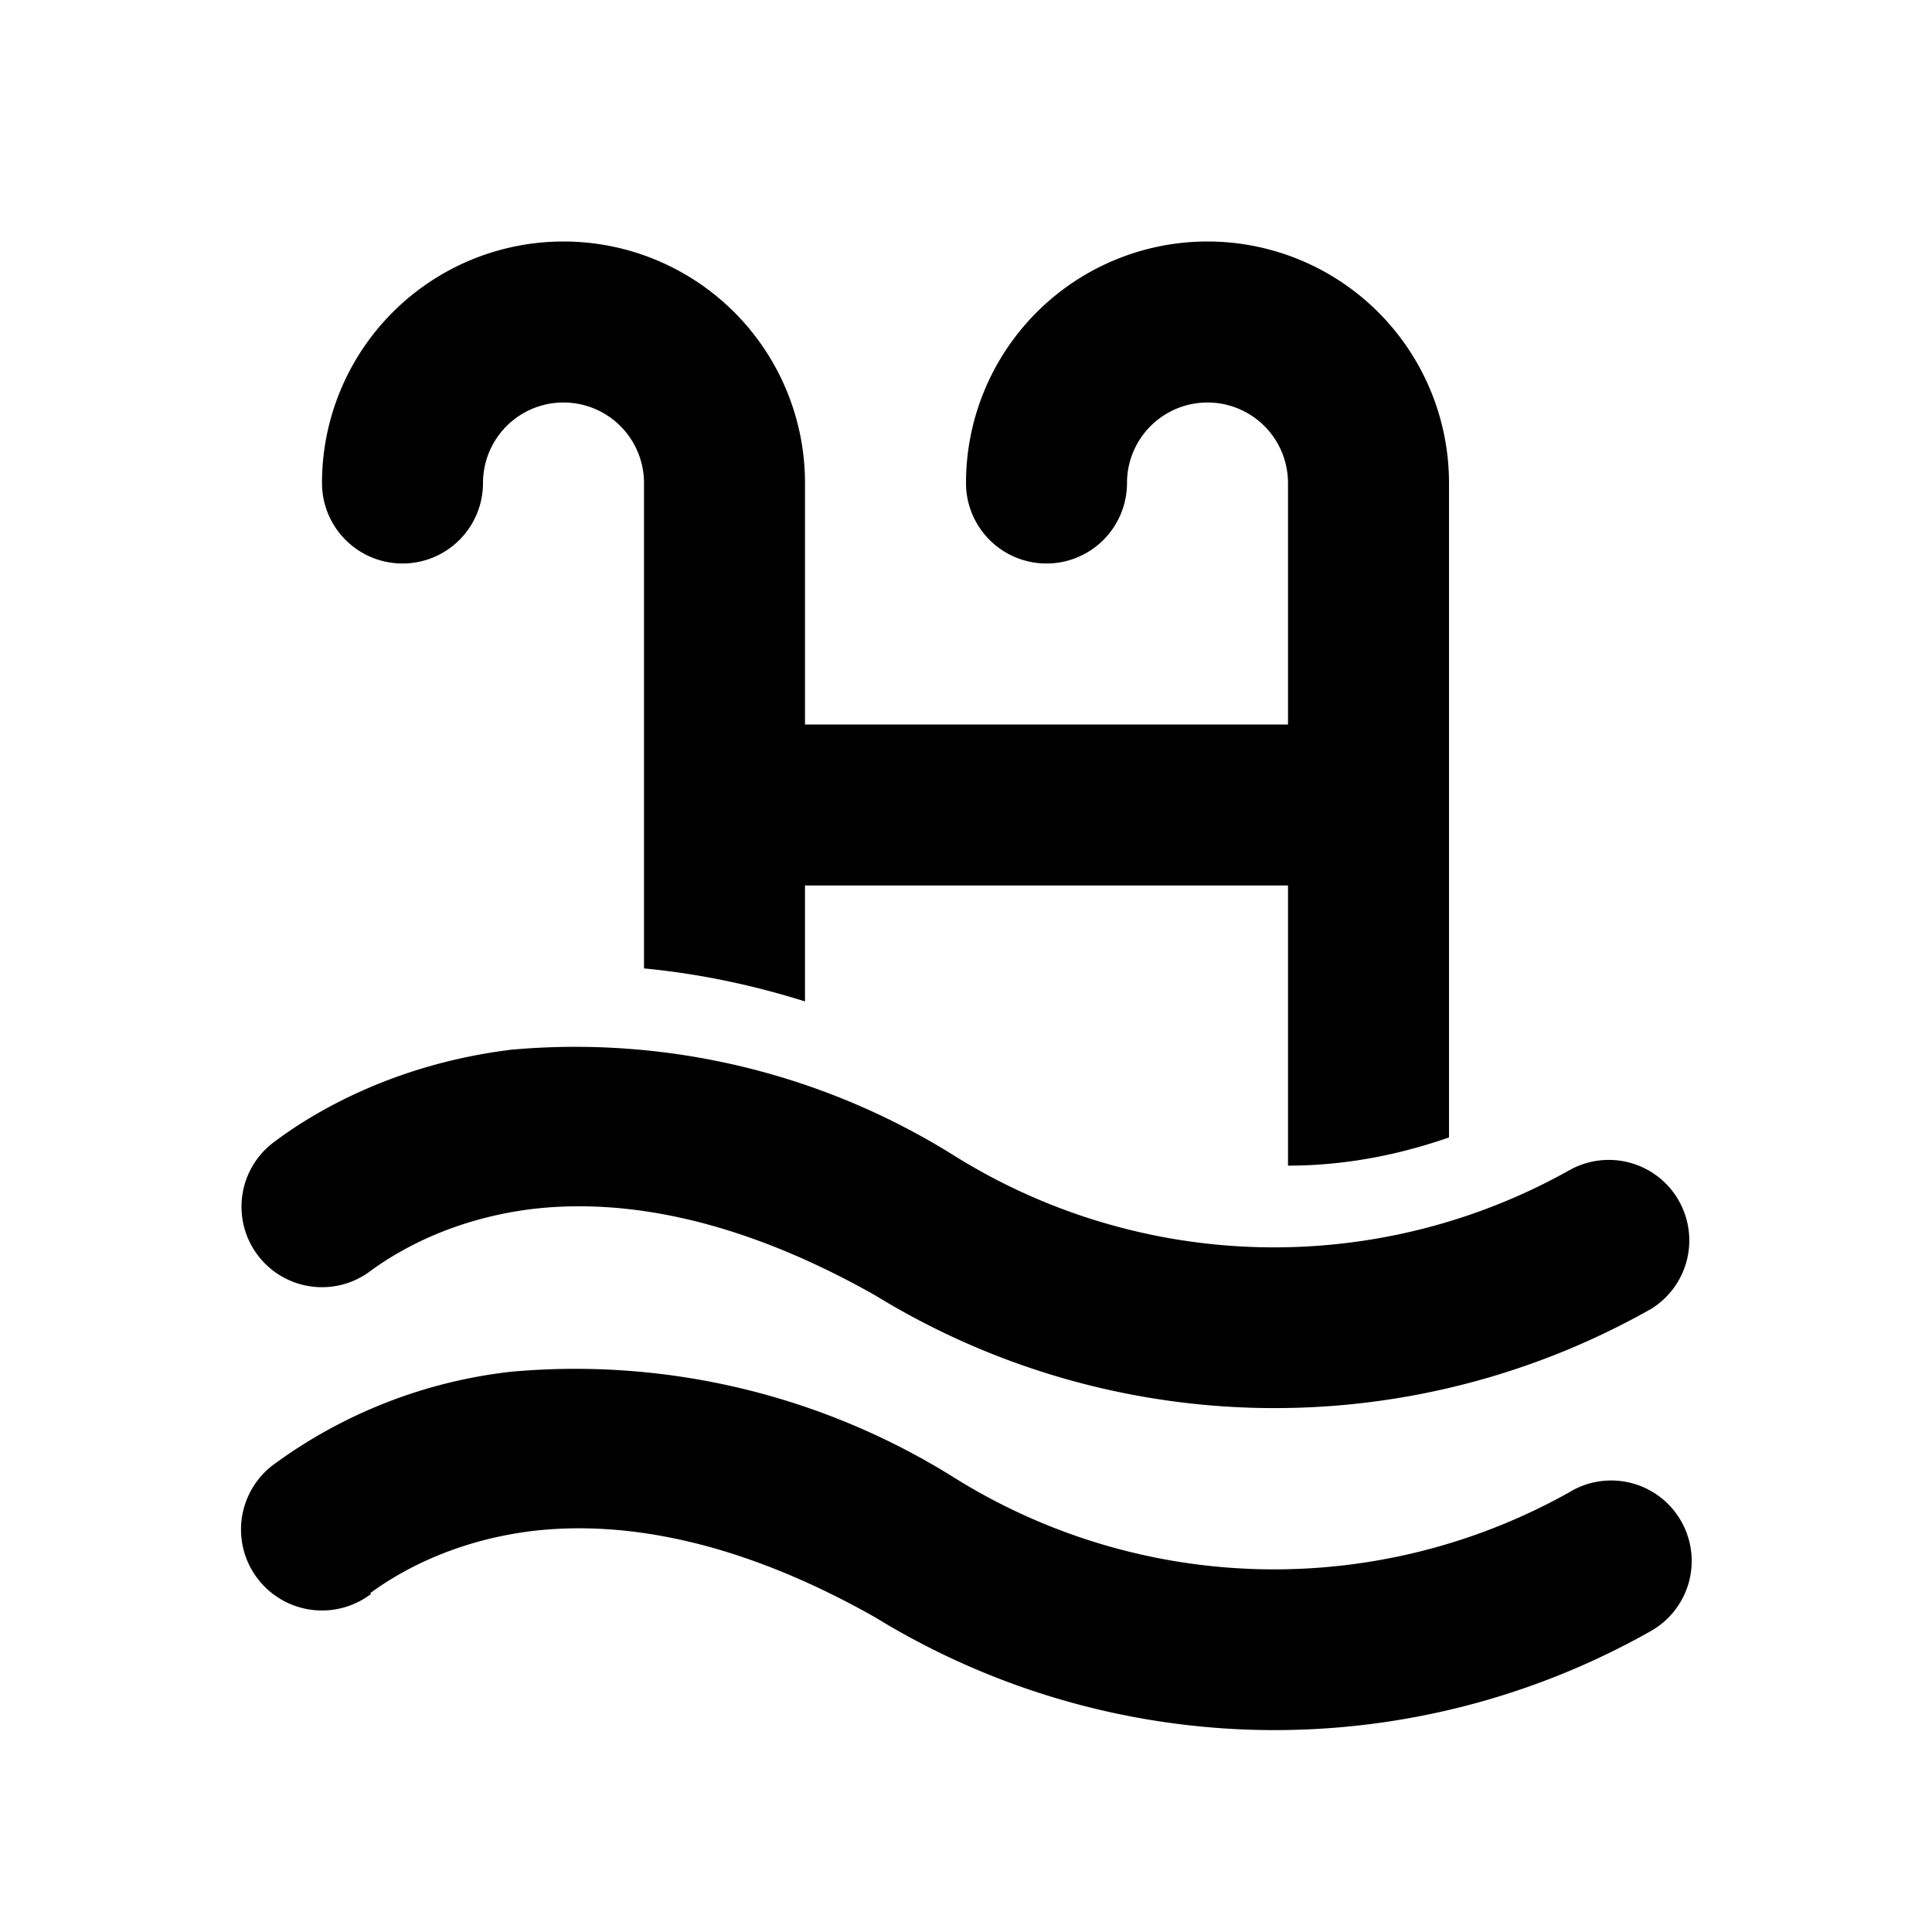 <svg width="24" height="24" viewBox="0 0 24 24" xmlns="http://www.w3.org/2000/svg"><path d="M6 6a1 1 0 0 1 2 0v6.03c.63.06 1.3.19 2 .41V11h6v3.48c.8 0 1.48-.17 2-.35V6a3 3 0 0 0-6 0 1 1 0 1 0 2 0 1 1 0 1 1 2 0v3h-6V6a3 3 0 0 0-6 0 1 1 0 0 0 2 0Zm.6 9.02c-1.03.13-1.7.55-2 .77a1 1 0 0 1-1.2-1.6c.49-.37 1.49-.97 2.95-1.15a8.87 8.87 0 0 1 5.51 1.32 7.5 7.5 0 0 0 7.63.18 1 1 0 0 1 1.02 1.72 9.49 9.49 0 0 1-9.64-.17C9.03 15.05 7.6 14.9 6.6 15.02Zm-2 4.77c.3-.22.97-.64 2-.77 1-.12 2.43.03 4.27 1.07a9.49 9.49 0 0 0 9.64.17 1 1 0 1 0-1.02-1.72 7.5 7.5 0 0 1-7.63-.18 8.87 8.87 0 0 0-5.51-1.32 6.14 6.14 0 0 0-2.96 1.16 1 1 0 0 0 1.22 1.6Z"/></svg>